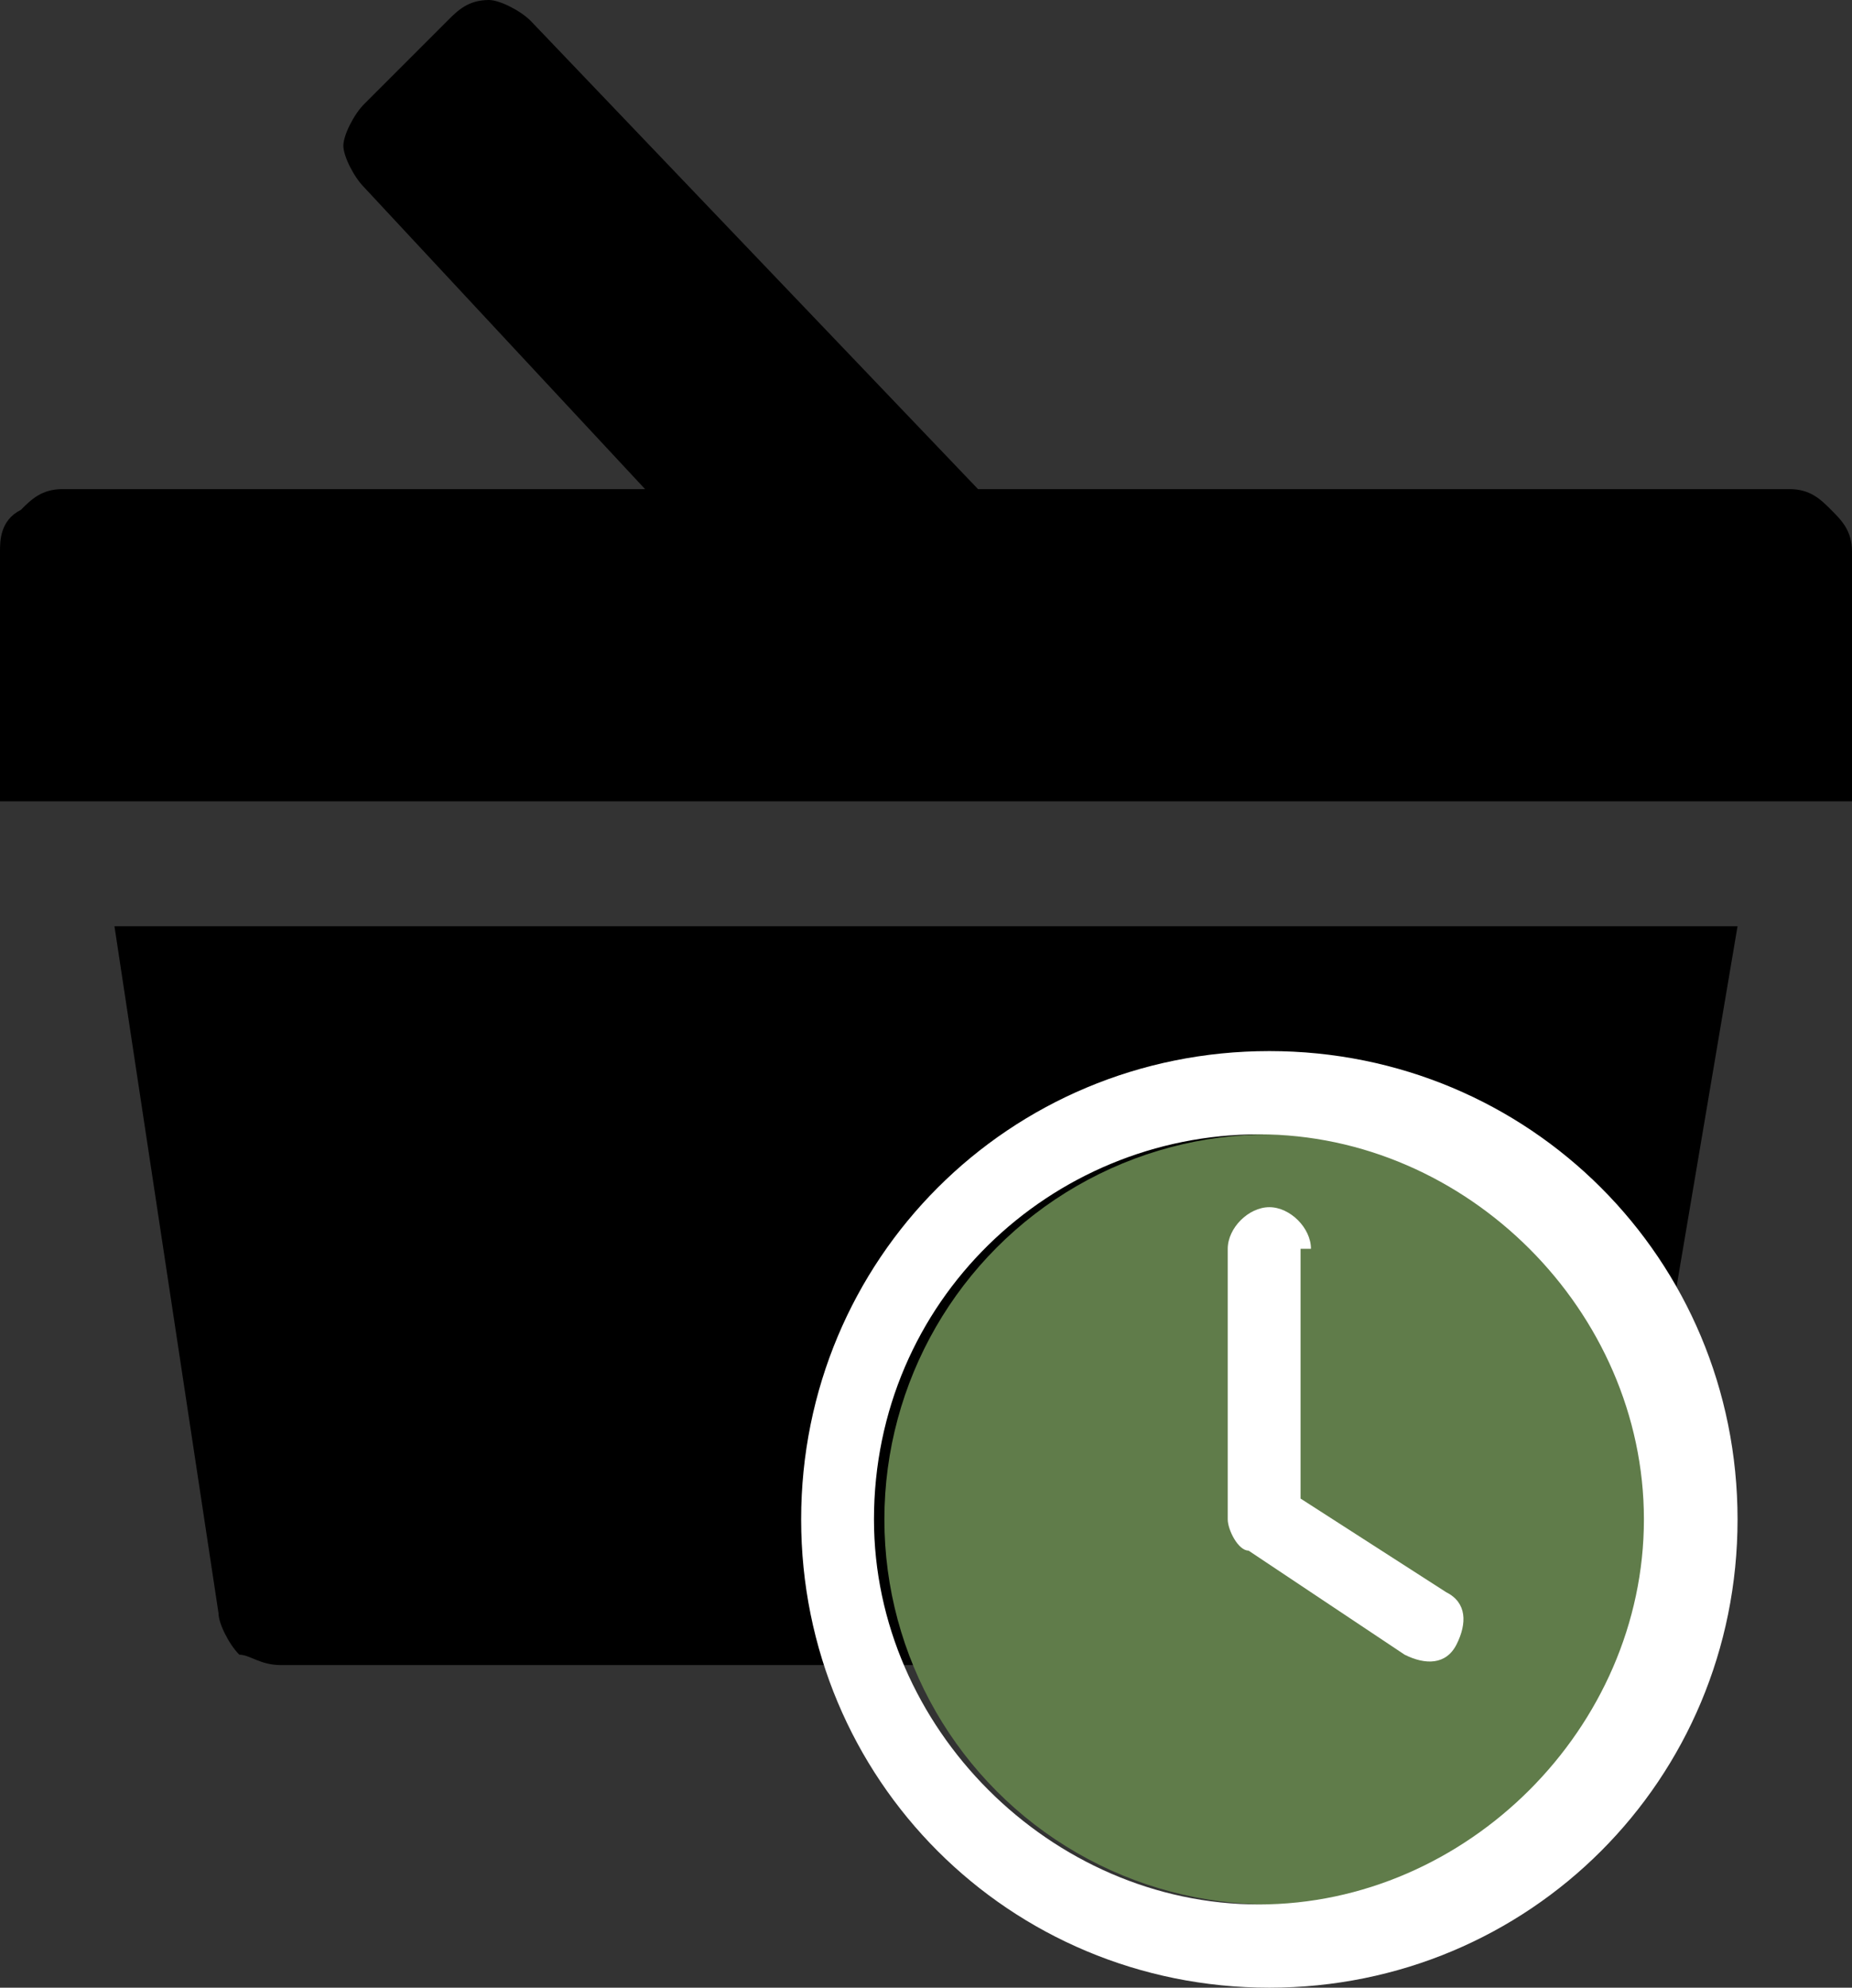 <?xml version="1.0" encoding="utf-8"?>
<!-- Generator: Adobe Illustrator 25.1.0, SVG Export Plug-In . SVG Version: 6.00 Build 0)  -->
<svg version="1.1" id="Réteg_1" xmlns="http://www.w3.org/2000/svg" xmlns:xlink="http://www.w3.org/1999/xlink" x="0px" y="0px"
	 viewBox="0 0 17.8 19.1" style="enable-background:new 0 0 17.8 19.1;" xml:space="preserve">
<rect x="0" y="0" width="17.8" height="19.1" fill="#333333" stroke="none"/>
<style type="text/css">
	.st0{fill-rule:evenodd;clip-rule:evenodd;fill:#607C4A;}
	.st1{fill:#FFFFFF;}
	.st2{fill-rule:evenodd;clip-rule:evenodd;fill:#FFFFFF;}
</style>
<path d="M0.6,4.7c-0.2,0-0.3,0.1-0.4,0.2C0,5,0,5.2,0,5.3v2.4h17.8V5.3c0-0.2-0.1-0.3-0.2-0.4c-0.1-0.1-0.2-0.2-0.4-0.2H9.4L5.1,0.2
	C5,0.1,4.8,0,4.7,0C4.5,0,4.4,0.1,4.3,0.2L3.5,1C3.4,1.1,3.3,1.3,3.3,1.4s0.1,0.3,0.2,0.4l2.7,2.9H0.6z M16.7,8.9H1.1l1,6.6
	c0,0.1,0.1,0.3,0.2,0.4C2.4,15.9,2.5,16,2.7,16h12.4c0.1,0,0.2-0.1,0.3-0.2c0.1-0.1,0.2-0.2,0.2-0.4L16.7,8.9z"/>
<circle class="st0" cx="12.2" cy="14.6" r="3.7"/>
<path class="st1" d="M12.6,12c0-0.2-0.2-0.4-0.4-0.4s-0.4,0.2-0.4,0.4v2.6c0,0.1,0.1,0.3,0.2,0.3l1.5,1c0.2,0.1,0.4,0.1,0.5-0.1
	c0.1-0.2,0.1-0.4-0.1-0.5l-1.4-0.9V12z"/>
<path class="st2" d="M12.2,10.1c-2.5,0-4.5,2-4.5,4.5s2,4.5,4.5,4.5s4.5-2,4.5-4.5S14.7,10.1,12.2,10.1z M8.4,14.6
	c0-2.1,1.7-3.7,3.7-3.7s3.7,1.7,3.7,3.7s-1.7,3.7-3.7,3.7S8.4,16.6,8.4,14.6z"/>
</svg>
